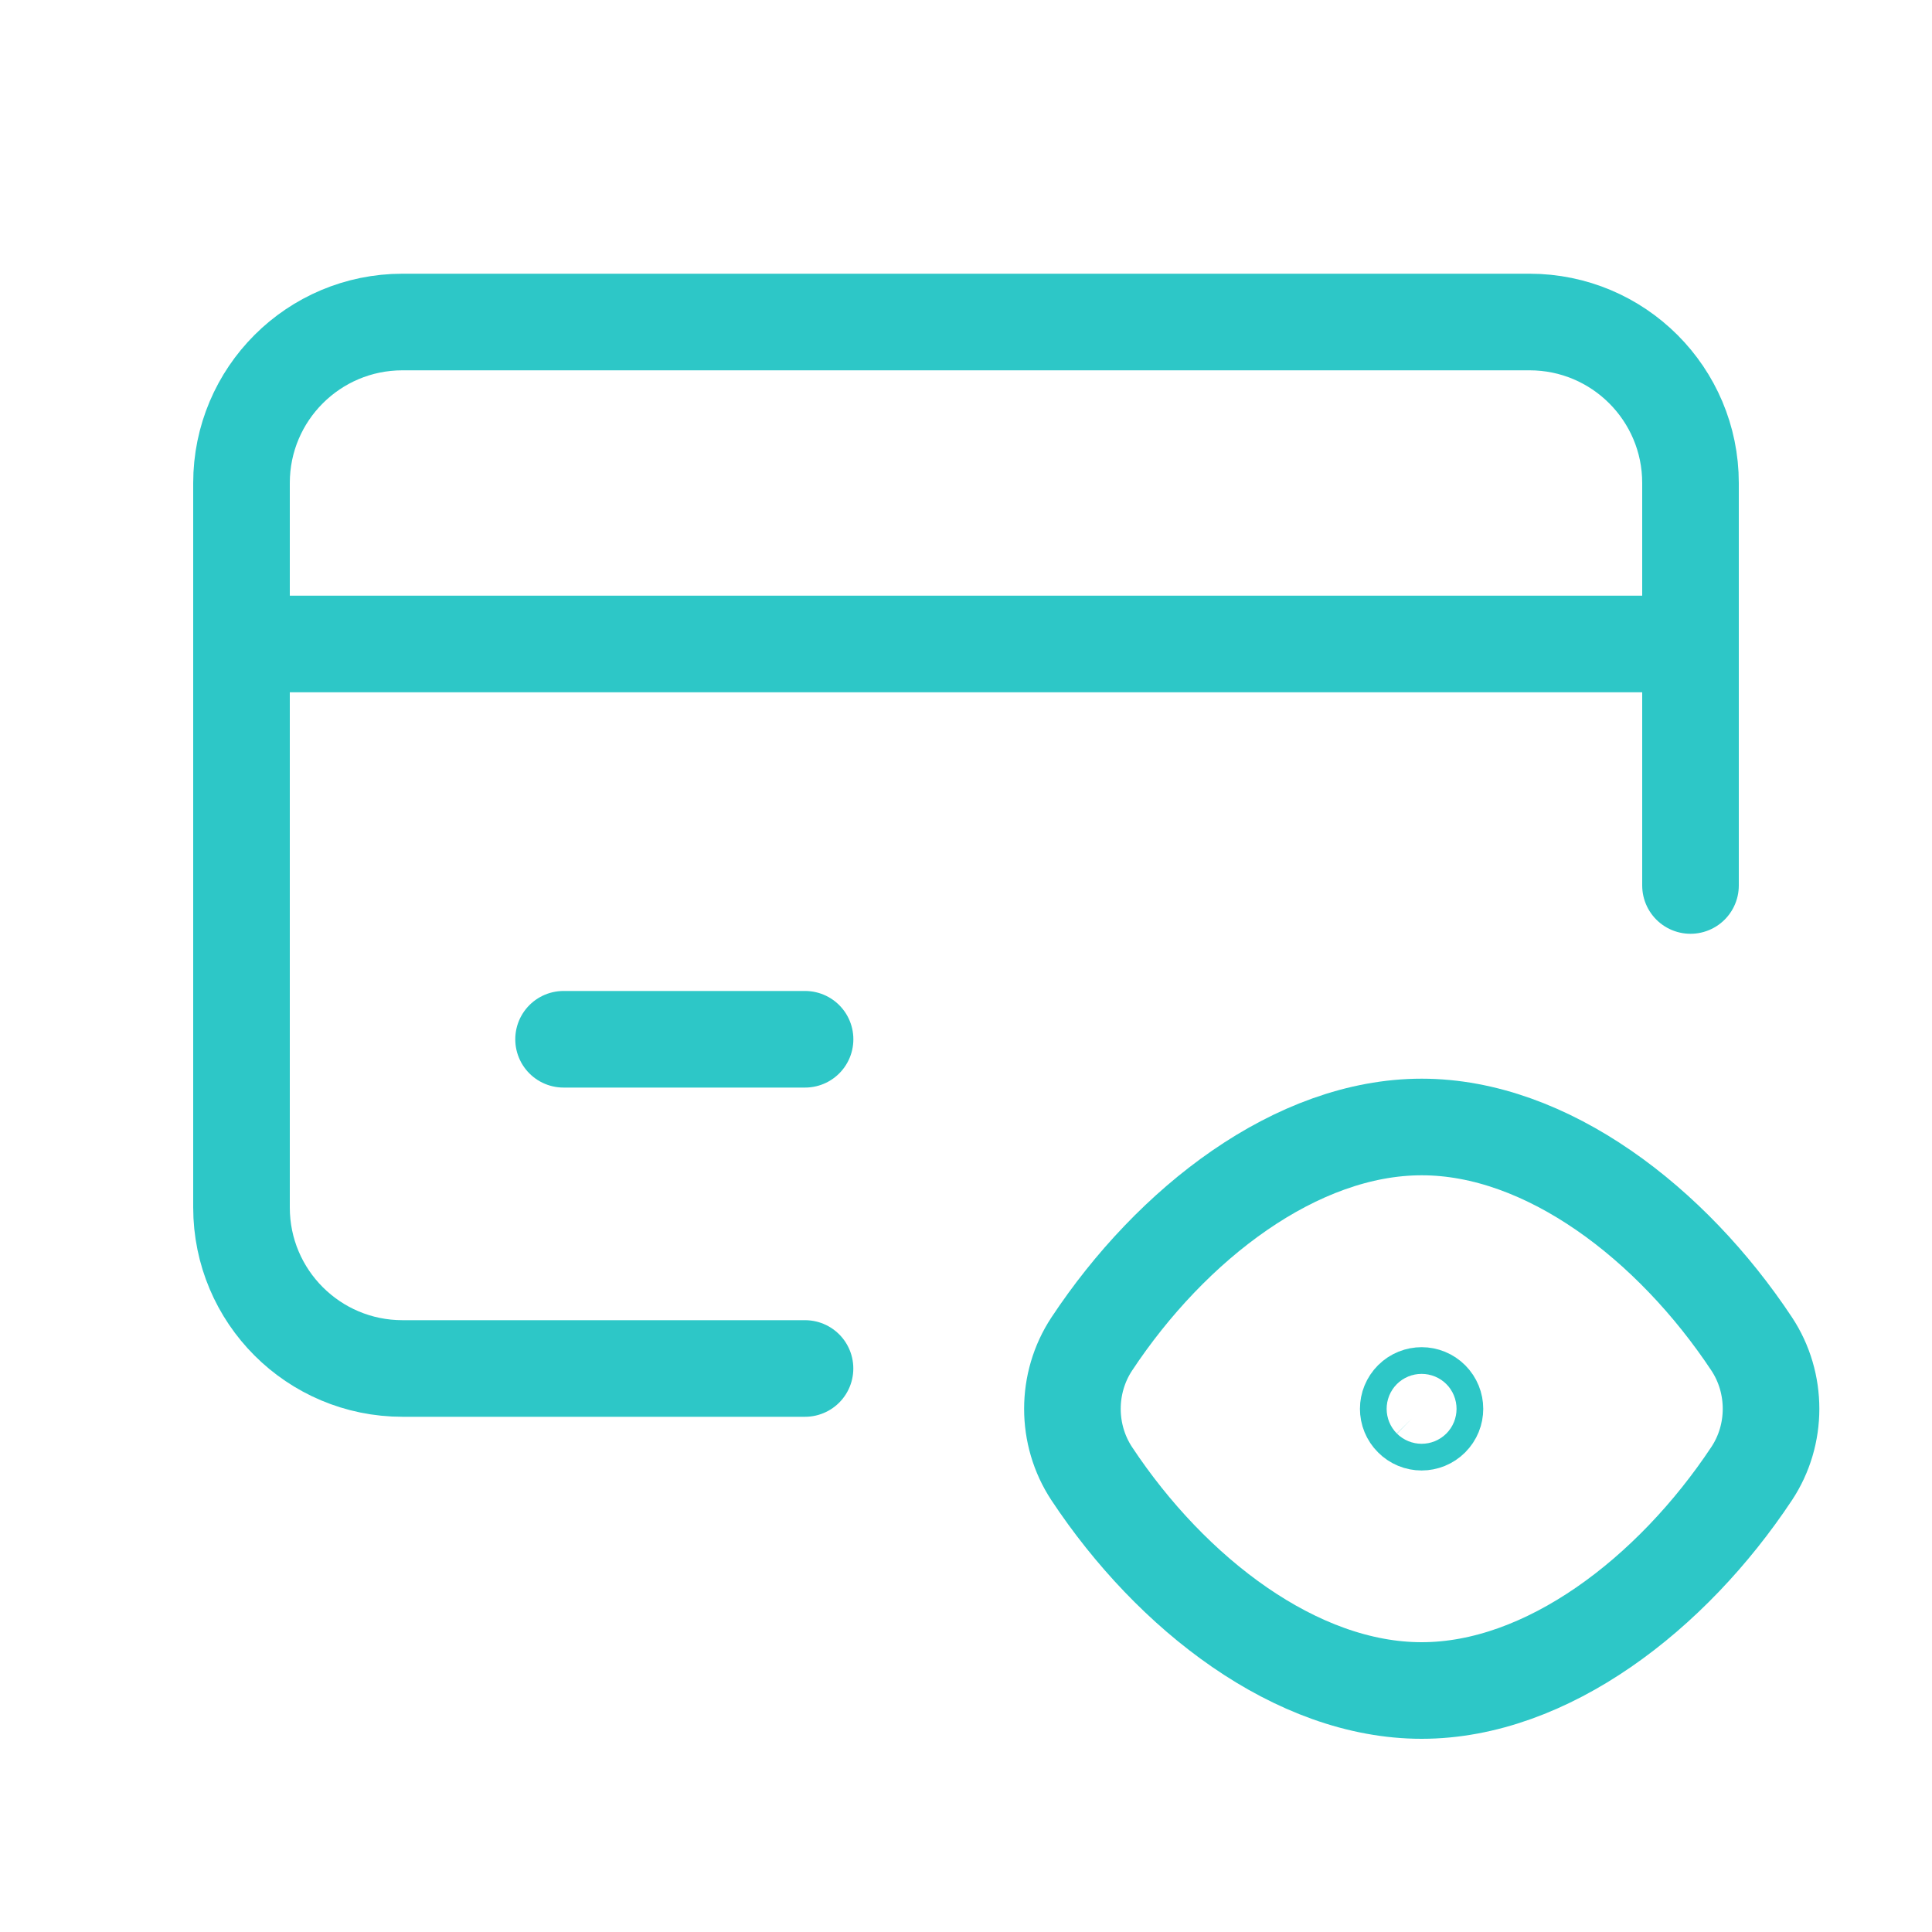 <svg width="40" height="40" viewBox="0 0 40 40" fill="none" xmlns="http://www.w3.org/2000/svg">
<path d="M5 13.333H35" stroke="#2DC7C7" stroke-width="2" stroke-linecap="round" stroke-linejoin="round"/>
<path d="M11.668 21.517H16.668" stroke="#2DC7C7" stroke-width="2" stroke-linecap="round" stroke-linejoin="round"/>
<path d="M16.667 28.333H8.333C6.492 28.333 5 26.842 5 25V10C5 8.158 6.492 6.667 8.333 6.667H31.667C33.508 6.667 35 8.158 35 10V18.333" stroke="#2DC7C7" stroke-width="2" stroke-linecap="round" stroke-linejoin="round"/>
<path d="M22.603 30.51C22.07 29.702 22.07 28.635 22.603 27.827C24.253 25.332 26.843 23.333 29.435 23.333C32.026 23.333 34.615 25.332 36.267 27.825C36.801 28.633 36.801 29.702 36.267 30.508C34.613 33.002 32.025 35 29.435 35C26.843 35.002 24.253 33.003 22.603 30.51V30.51Z" stroke="#2DC7C7" stroke-width="2" stroke-linecap="round" stroke-linejoin="round"/>
<path d="M29.628 28.973C29.736 29.082 29.736 29.255 29.628 29.363C29.519 29.472 29.346 29.472 29.238 29.363C29.129 29.255 29.129 29.082 29.238 28.973C29.346 28.865 29.521 28.865 29.628 28.973Z" stroke="#2DC7C7" stroke-width="2" stroke-linecap="round" stroke-linejoin="round"/>
</svg>
